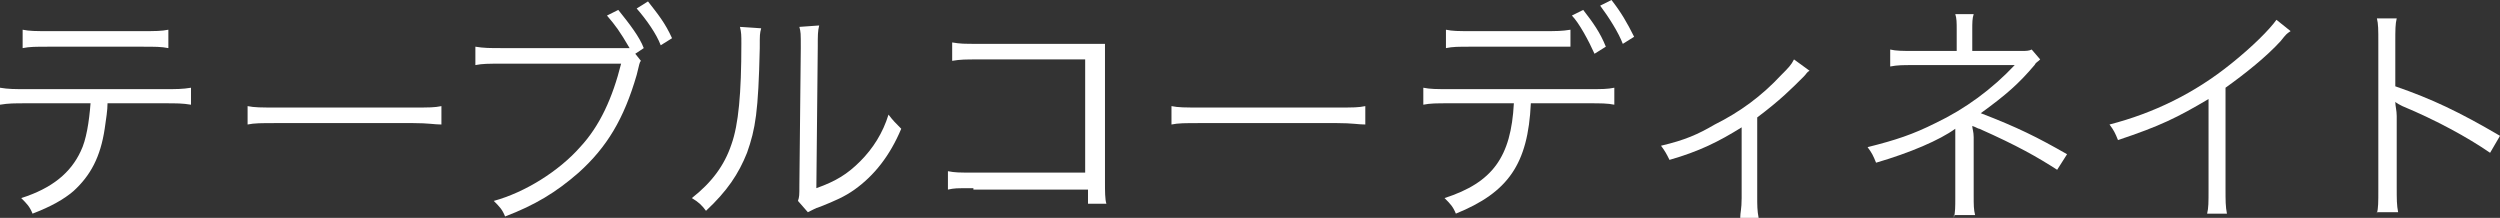 <svg enable-background="new -454.6 303 176.7 15.4" viewBox="-454.6 303 176.7 15.4" xmlns="http://www.w3.org/2000/svg"><rect x="-454.6" y="303" width="176.7" height="15.4" fill="#333333" stroke="none"/><g fill="#fff"><path d="m-447 310.3c0 .5-.1 1.1-.2 1.8-.3 2-1 3.3-2.2 4.4-.7.6-1.6 1.1-2.9 1.6-.2-.5-.4-.7-.8-1.1 2.2-.7 3.5-1.8 4.2-3.3.4-.8.6-2.1.7-3.4h-4.5c-.9 0-1.3 0-1.9.1v-1.2c.6.1 1 .1 1.9.1h9.7c.9 0 1.3 0 1.9-.1v1.2c-.6-.1-1-.1-1.9-.1zm-6-5.2c.5.1.9.1 1.9.1h6.5c1 0 1.4 0 1.9-.1v1.3c-.5-.1-.9-.1-1.9-.1h-6.5c-1 0-1.4 0-1.9.1z"/><path d="m-437.1 310.5c.5.1.9.1 2.1.1h9.6c1.2 0 1.5 0 2-.1v1.3c-.5 0-.9-.1-2-.1h-9.6c-1.2 0-1.6 0-2.1.1z"/><path d="m-409.3 307.3c-.1.1-.1.2-.3 1-.9 3.1-2.1 5.1-4.1 6.9-1.6 1.4-3.1 2.3-5.2 3.1-.2-.5-.4-.7-.8-1.1 2.2-.6 4.6-2.1 6.1-3.8 1.4-1.5 2.3-3.5 2.9-5.9h-8.4c-1 0-1.4 0-1.9.1v-1.3c.6.1 1 .1 1.9.1h8 1c-.7-1.2-1-1.6-1.6-2.3l.8-.4c.8 1 1.5 1.9 1.8 2.7l-.6.4zm.5-4.2c.7.9 1.2 1.5 1.7 2.6l-.8.5c-.3-.8-1-1.8-1.7-2.6z"/><path d="m-400.8 305c-.1.4-.1.4-.1 1.4-.1 4.5-.3 5.7-.9 7.4-.6 1.5-1.4 2.7-2.9 4.1-.3-.4-.5-.6-1-.9 1.4-1.1 2.3-2.3 2.8-3.8.5-1.4.7-3.6.7-7.1 0-.6 0-.8-.1-1.2zm4.1-.2c-.1.4-.1.7-.1 1.5l-.1 10c1.4-.5 2.2-1 3.1-1.9s1.6-2 2-3.3c.3.4.5.6.9 1-.8 1.9-1.9 3.3-3.3 4.3-.7.5-1.4.8-2.4 1.2-.3.1-.3.1-.5.2s-.2.1-.4.2l-.7-.8c.1-.3.1-.4.1-1.1l.1-9.7c0-1.1 0-1.1-.1-1.5z"/><path d="m-385.8 316.3c-1.3 0-1.3 0-1.8.1v-1.3c.5.1.8.1 1.8.1h7.9v-8h-7.5c-1 0-1.3 0-1.9.1v-1.3c.6.1.8.1 1.9.1h8 .9v1.3 8.5c0 .6 0 1.2.1 1.5h-1.3v-1h-8.1z"/><path d="m-371.8 310.5c.5.1.9.1 2.1.1h9.6c1.2 0 1.5 0 2-.1v1.3c-.5 0-.9-.1-2-.1h-9.6c-1.2 0-1.6 0-2.1.1z"/><path d="m-346.4 310.3c-.2 4.3-1.6 6.3-5.3 7.8-.2-.5-.4-.7-.8-1.1 3.4-1.1 4.7-2.9 4.9-6.7h-4.5c-1 0-1.4 0-1.9.1v-1.2c.5.1.9.1 1.9.1h9.7c1.1 0 1.4 0 1.9-.1v1.2c-.5-.1-.9-.1-1.9-.1zm-6-5.2c.5.1.8.1 1.9.1h5c.9 0 1.3 0 1.9-.1v1.2c-.2 0-.8 0-1.9 0h-5c-1.1 0-1.4 0-1.9.1zm9.7-1.4c.7.9 1.2 1.6 1.6 2.6l-.8.5c-.4-.9-1.1-2.2-1.6-2.7zm2-.7c.7.9 1.1 1.6 1.6 2.6l-.8.5c-.3-.8-1-1.9-1.6-2.7z"/><path d="m-326.7 308c-.2.1-.2.2-.4.4-.9.9-1.7 1.7-3.3 2.9v5.6c0 .6 0 1 .1 1.5h-1.3c0-.4.1-.6.1-1.4v-5c-1.6 1-3 1.7-5.1 2.3-.2-.4-.3-.6-.6-1 1.7-.4 2.6-.8 3.8-1.5 1.8-.9 3.3-2 4.7-3.5.5-.5.7-.7.9-1.1z"/><path d="m-316.5 318.4c.1-.4.1-.8.1-1.4v-4.2s0-.1 0-.2c0-.2 0-.2 0-.3s0-.1 0-.2c-1.1.8-3.2 1.7-5.6 2.4-.2-.5-.3-.7-.6-1.1 2-.5 3.2-.9 4.8-1.7 2.1-1 4-2.4 5.6-4.1-.4 0-.7 0-.9 0h-6.3c-.7 0-1.1 0-1.6.1v-1.2c.4.1.9.1 1.6.1h3.1v-1.5c0-.5 0-.8-.1-1.1h1.3c-.1.3-.1.6-.1 1.1v1.5h3.5c.3 0 .5 0 .7-.1l.6.7c-.2.2-.3.2-.4.4-1.1 1.3-2 2.1-3.8 3.4 2.6 1 4 1.7 6.1 2.9l-.7 1.1c-1.4-.9-2.8-1.7-5.5-2.9-.1 0-.2-.1-.5-.2 0 .2.1.4.1.8v4.1c0 .7 0 1 .1 1.4h-1.5z"/><path d="m-292.7 305.2c-.3.2-.3.2-.7.7-1 1.1-2.5 2.3-3.9 3.3v7.1c0 .9 0 1.3.1 1.8h-1.4c.1-.4.1-.8.1-1.7v-6.4c-2.2 1.3-3.4 1.9-6.4 2.9-.2-.5-.3-.7-.6-1.1 3.1-.8 6-2.2 8.6-4.3 1.5-1.2 2.7-2.4 3.2-3.1z"/><path d="m-286.6 318.1c.1-.4.1-.8.1-1.7v-10.4c0-.9 0-1.3-.1-1.7h1.4c-.1.4-.1.8-.1 1.7v3.1c2.6.9 4.5 1.8 7.4 3.5l-.7 1.2c-1.6-1.1-3.8-2.3-6.2-3.3-.2-.1-.4-.2-.5-.3 0 .3.1.6.1 1v5c0 .9 0 1.3.1 1.8h-1.5z"/></g></svg>